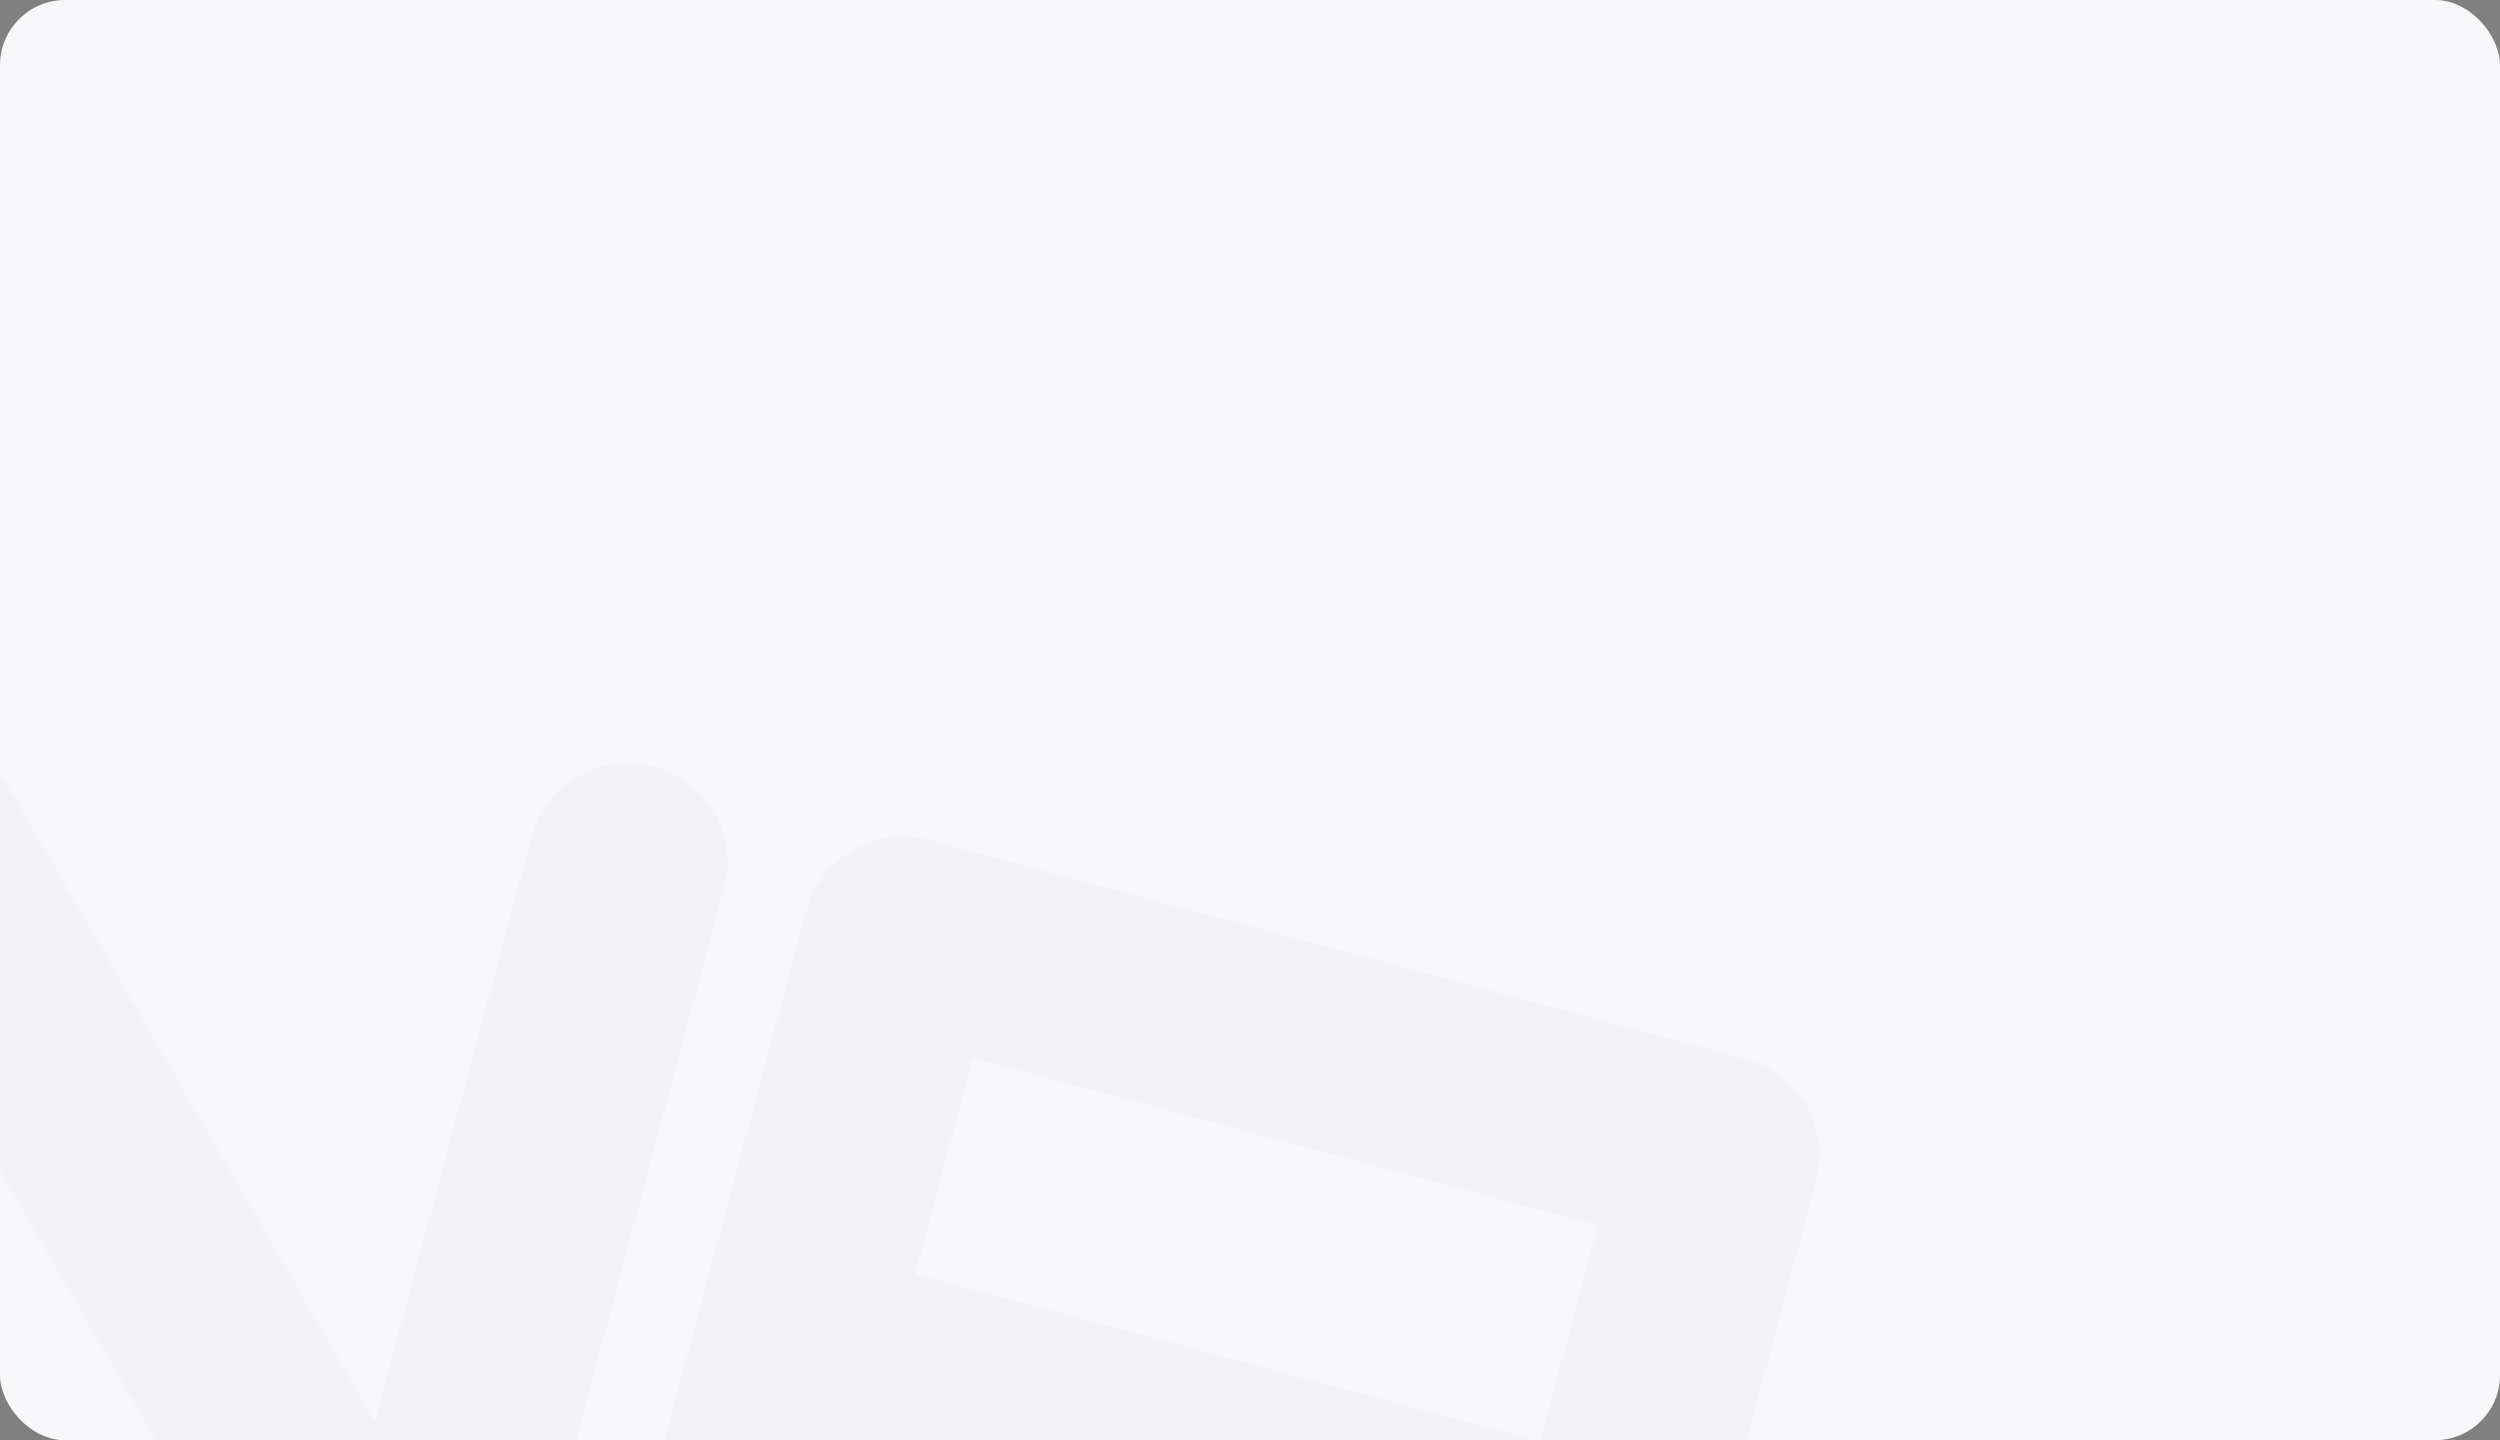 <?xml version="1.0" encoding="UTF-8"?> <svg xmlns="http://www.w3.org/2000/svg" width="460" height="265" viewBox="0 0 460 265" fill="none"><rect x="0" y="0" width="460" height="265" fill="#808080" stroke="none"/><g clip-path="url(#clip0_630_22202)"><rect width="460" height="265" rx="12" fill="#F7F7F9"></rect><g opacity="0.02"><path fill-rule="evenodd" clip-rule="evenodd" d="M-37.14 100.275C-44.488 101.241 -50.531 106.539 -52.45 113.698L-92.746 264.086C-95.365 273.86 -89.564 283.907 -79.79 286.526C-70.016 289.145 -59.969 283.345 -57.35 273.57L-28.509 165.934L59.343 318.246C63.047 324.666 70.254 328.223 77.603 327.257C84.951 326.291 90.994 320.993 92.913 313.833L133.209 163.445C135.828 153.671 130.027 143.624 120.253 141.005C110.479 138.386 100.432 144.187 97.813 153.961L68.972 261.597L-18.881 109.286C-22.584 102.865 -29.791 99.309 -37.14 100.275Z" fill="#2F384B"></path><path fill-rule="evenodd" clip-rule="evenodd" d="M273.893 300.635L258.504 358.069C255.885 367.843 261.685 377.89 271.459 380.509C281.234 383.128 291.28 377.327 293.899 367.553L334.162 217.29C335.42 212.596 334.761 207.595 332.332 203.387C329.902 199.179 325.9 196.108 321.206 194.85L170.819 154.554C161.044 151.935 150.998 157.735 148.379 167.51L108.116 317.773C105.497 327.547 111.297 337.594 121.072 340.213C130.846 342.832 140.893 337.031 143.512 327.257L158.901 269.823L273.893 300.635ZM168.385 234.427L283.377 265.239L294.024 225.504L179.032 194.692L168.385 234.427Z" fill="#2F384B"></path></g></g><defs><clipPath id="clip0_630_22202"><rect width="460" height="265" rx="12" fill="white"></rect></clipPath></defs></svg> 